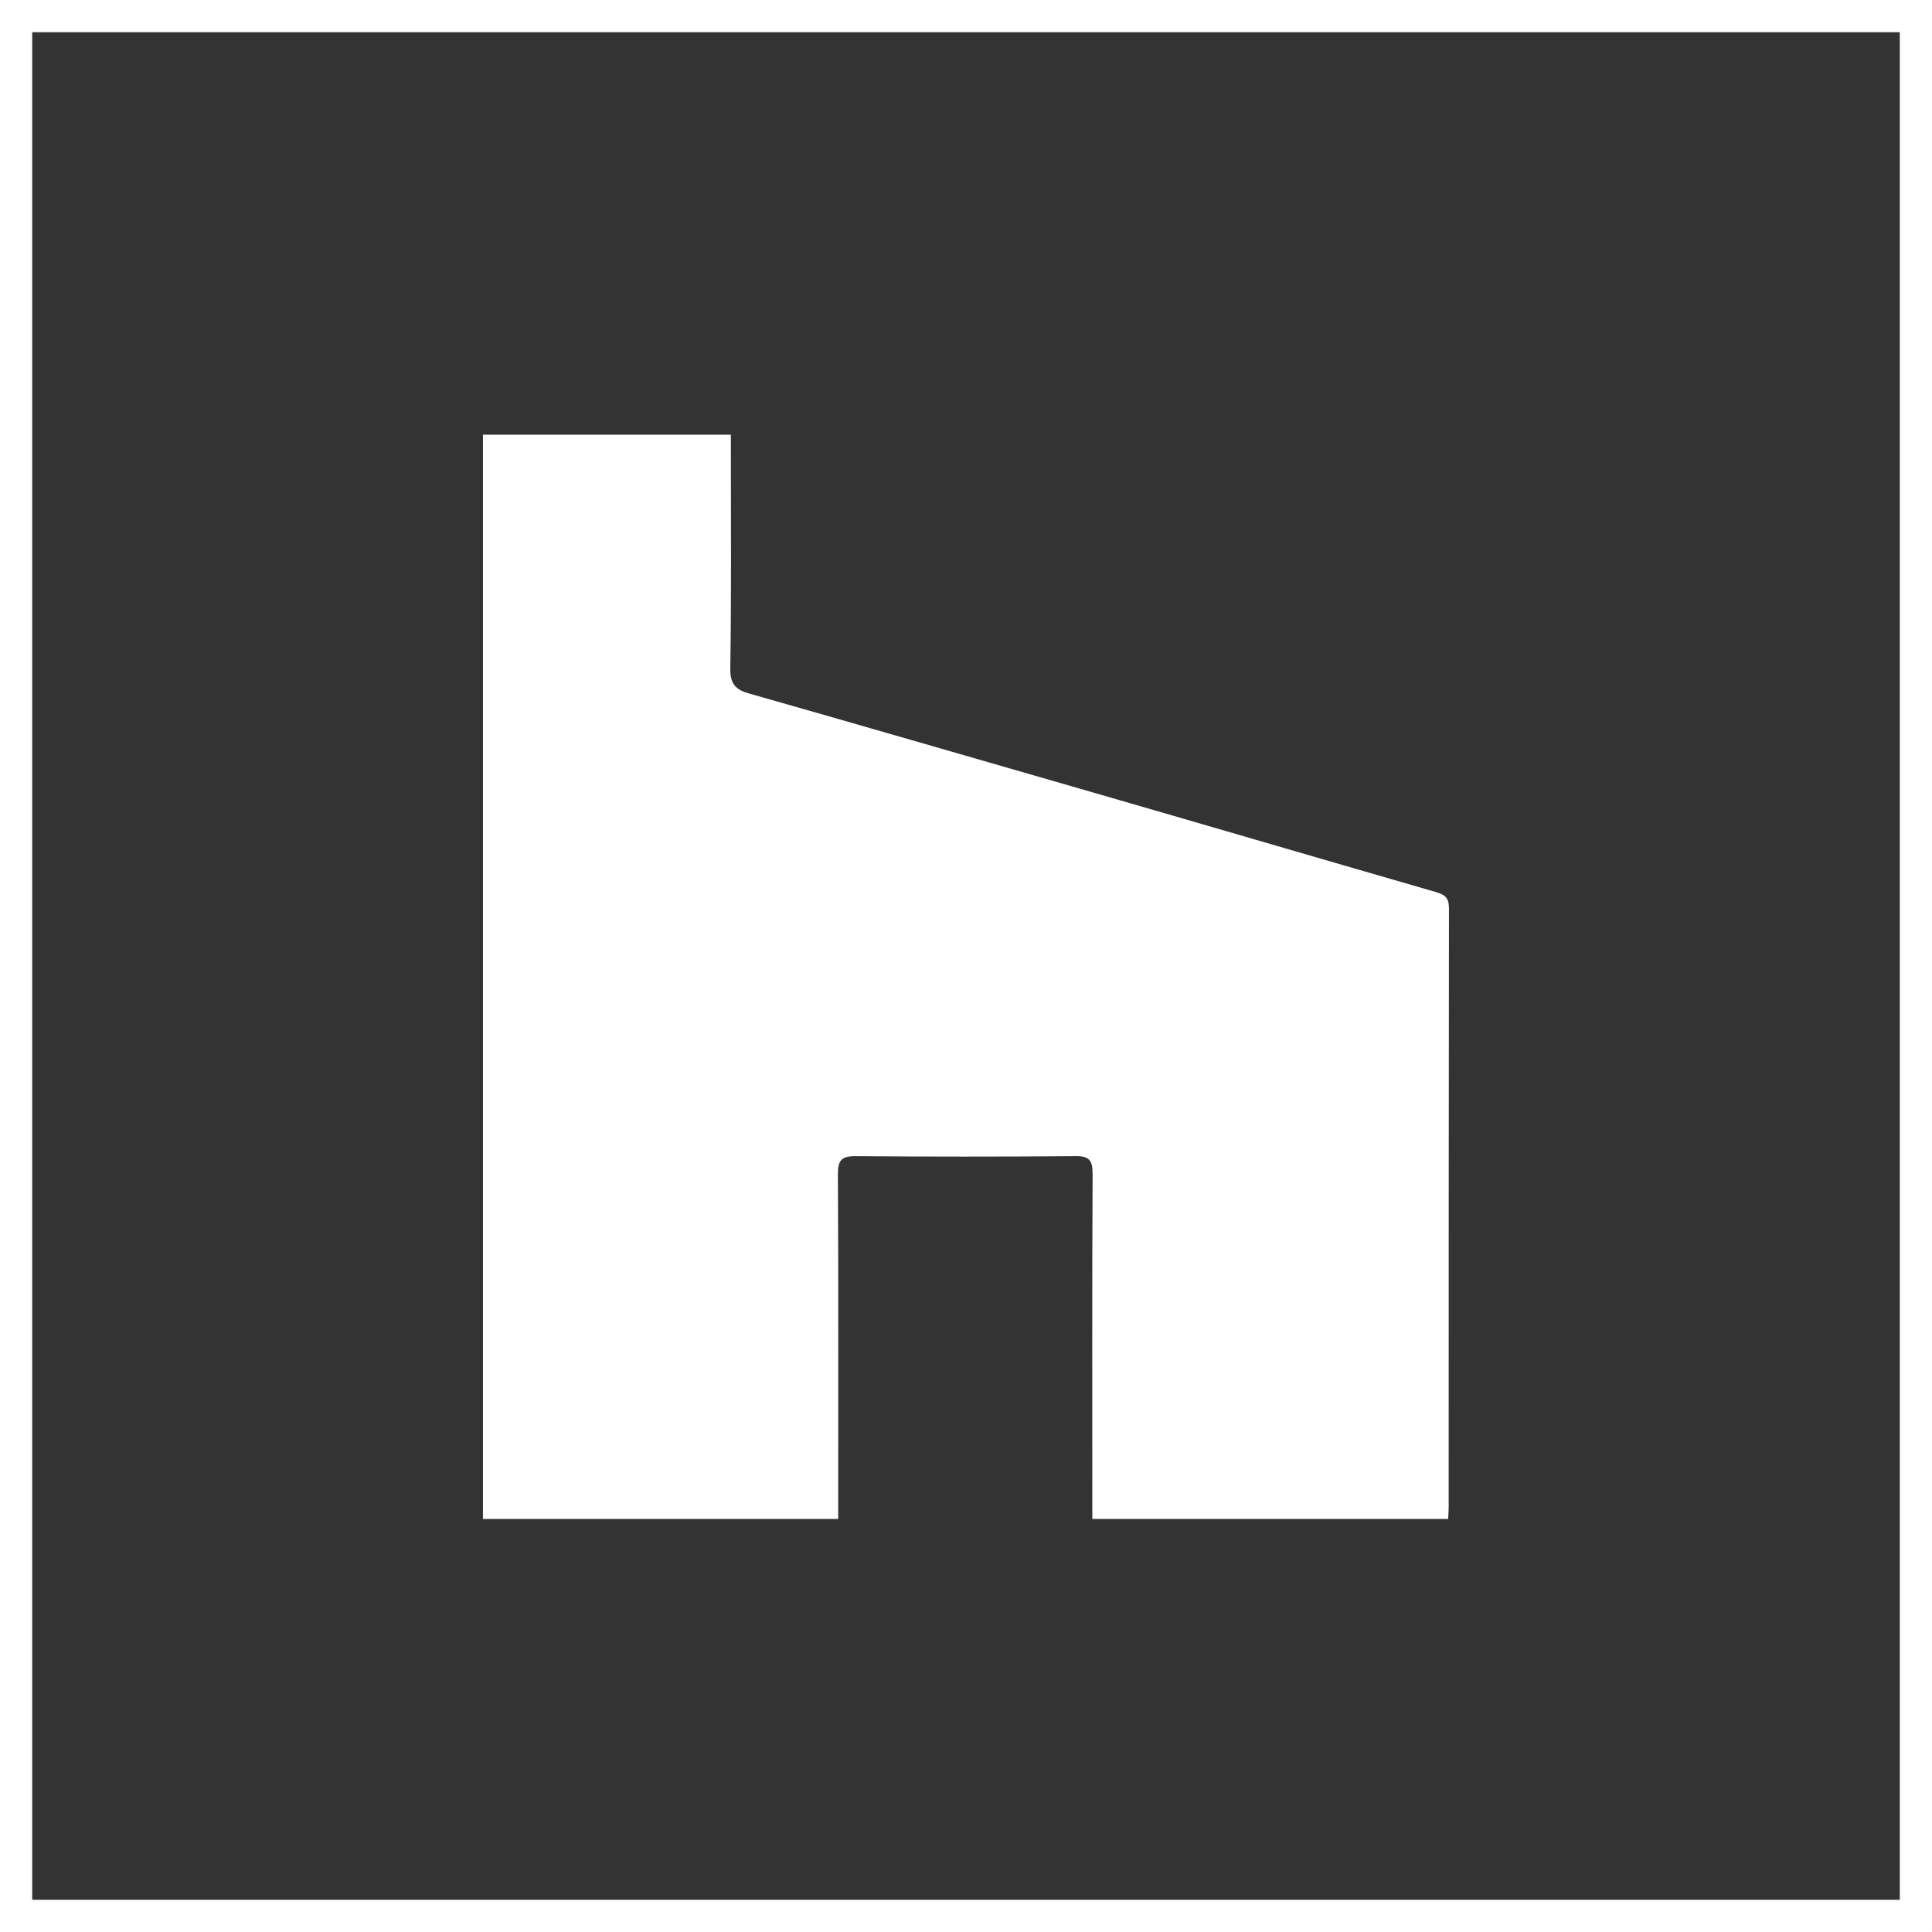 <svg width="60" height="60" viewBox="0 0 60 60" fill="none" xmlns="http://www.w3.org/2000/svg">
<rect x="0" y="0" width="60" height="60" fill="#333333" stroke="none"/>
<rect x="0.5" y="0.5" width="59" height="59" stroke="white"/>
<path d="M14.999 47.172C14.999 35.933 14.999 24.73 14.999 13.499C17.557 13.499 20.096 13.499 22.698 13.499C22.698 13.686 22.698 13.855 22.698 14.025C22.698 16.271 22.715 18.508 22.68 20.754C22.671 21.244 22.848 21.423 23.271 21.539C26.622 22.492 29.964 23.464 33.306 24.426C37.072 25.514 40.837 26.619 44.602 27.706C44.876 27.787 44.999 27.885 44.999 28.215C44.99 34.409 44.99 40.604 44.99 46.798C44.99 46.914 44.982 47.03 44.973 47.172C41.304 47.172 37.654 47.172 33.923 47.172C33.923 47.003 33.923 46.834 33.923 46.664C33.923 43.26 33.915 39.864 33.932 36.459C33.932 36.031 33.826 35.898 33.394 35.906C31.119 35.924 28.835 35.924 26.56 35.906C26.128 35.906 26.022 36.04 26.022 36.459C26.04 39.846 26.031 43.233 26.031 46.62C26.031 46.798 26.031 46.968 26.031 47.172C22.345 47.172 18.694 47.172 14.999 47.172Z" fill="white"/>
</svg>
